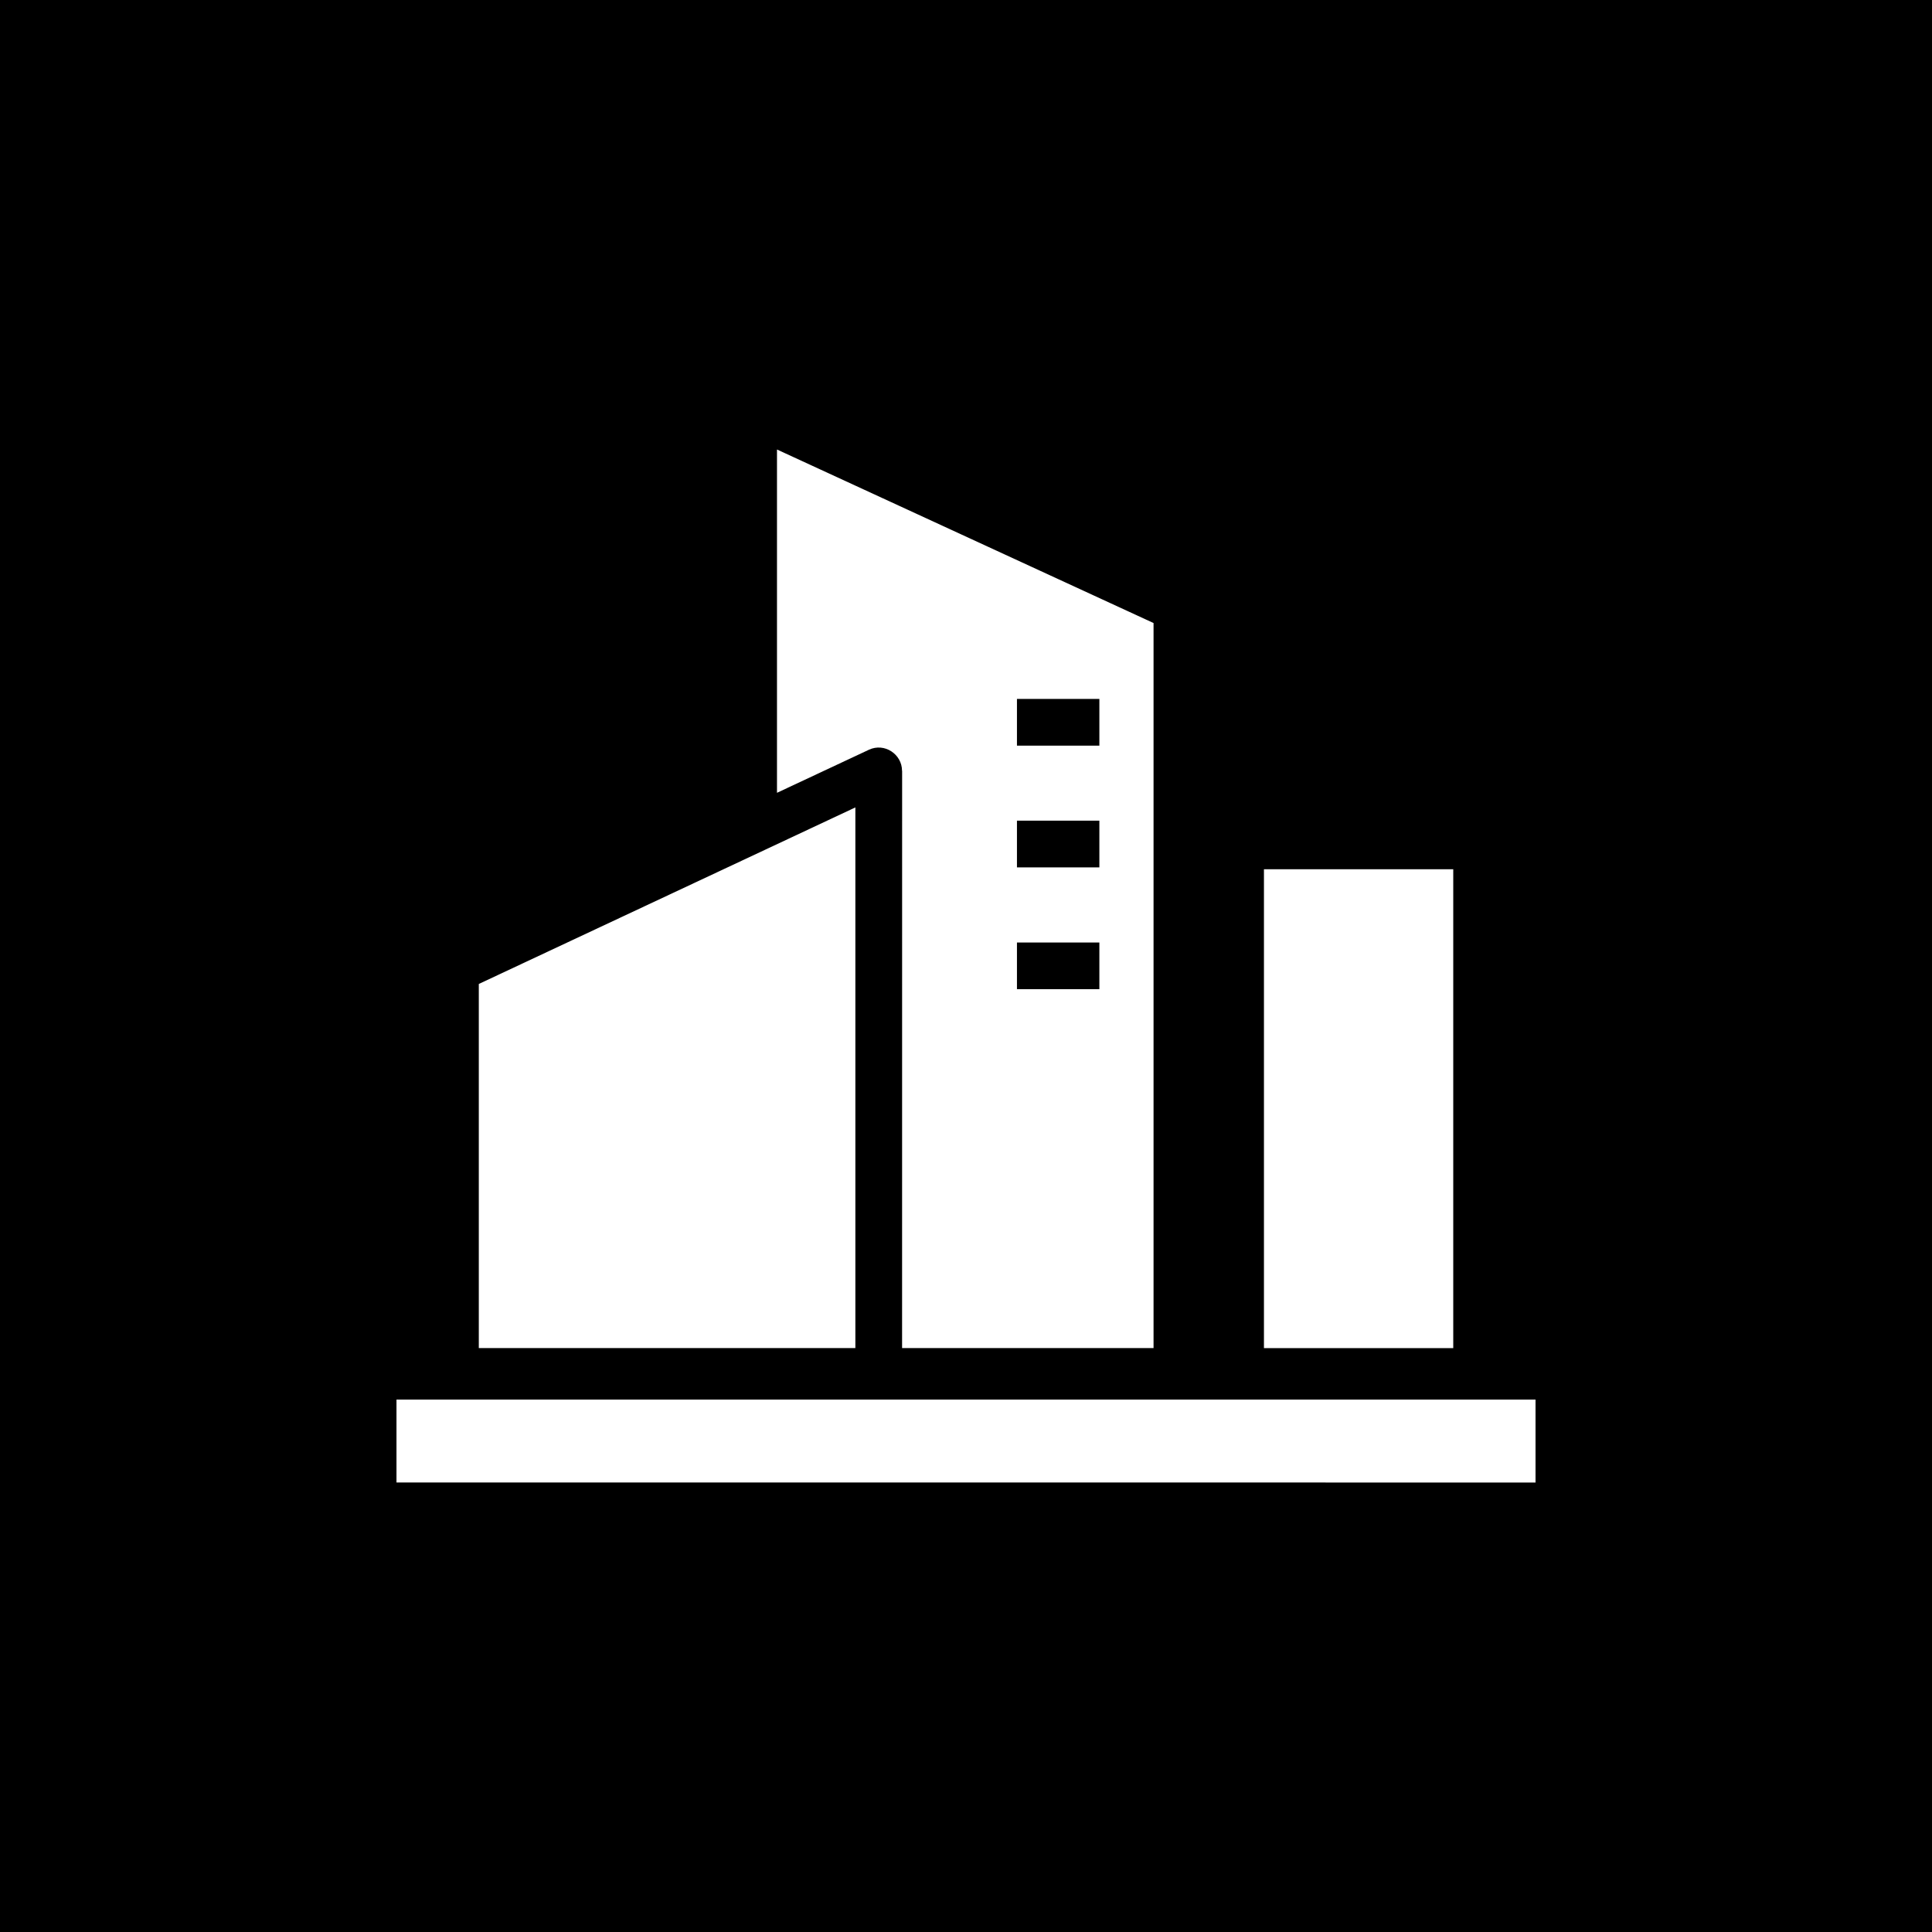 <svg viewBox="0 0 1200 1200" xmlns="http://www.w3.org/2000/svg">
 <rect x="-120" y="-120" width="1440" height="1440"></rect>
 <path d="m560.3 837.31h156.19v-450.33l-233.89-107.78v213.23l57.094-26.746c9.652-4.516 20.574 2.746 20.574 13.078h0.059zm-314.04 32h707.48v51.512l-707.48-0.031zm656.38-329.41h-117.58v297.44h117.58zm-270.99-30.168h51.188v29.02h-51.188zm0 75.664h51.188v29.02h-51.188zm0-151.29h51.188v29.02h-51.188zm-156.25 93.609 55.883-26.215v335.82h-233.89v-226.16z" fill="#fff" fill-rule="evenodd"></path>
</svg>
